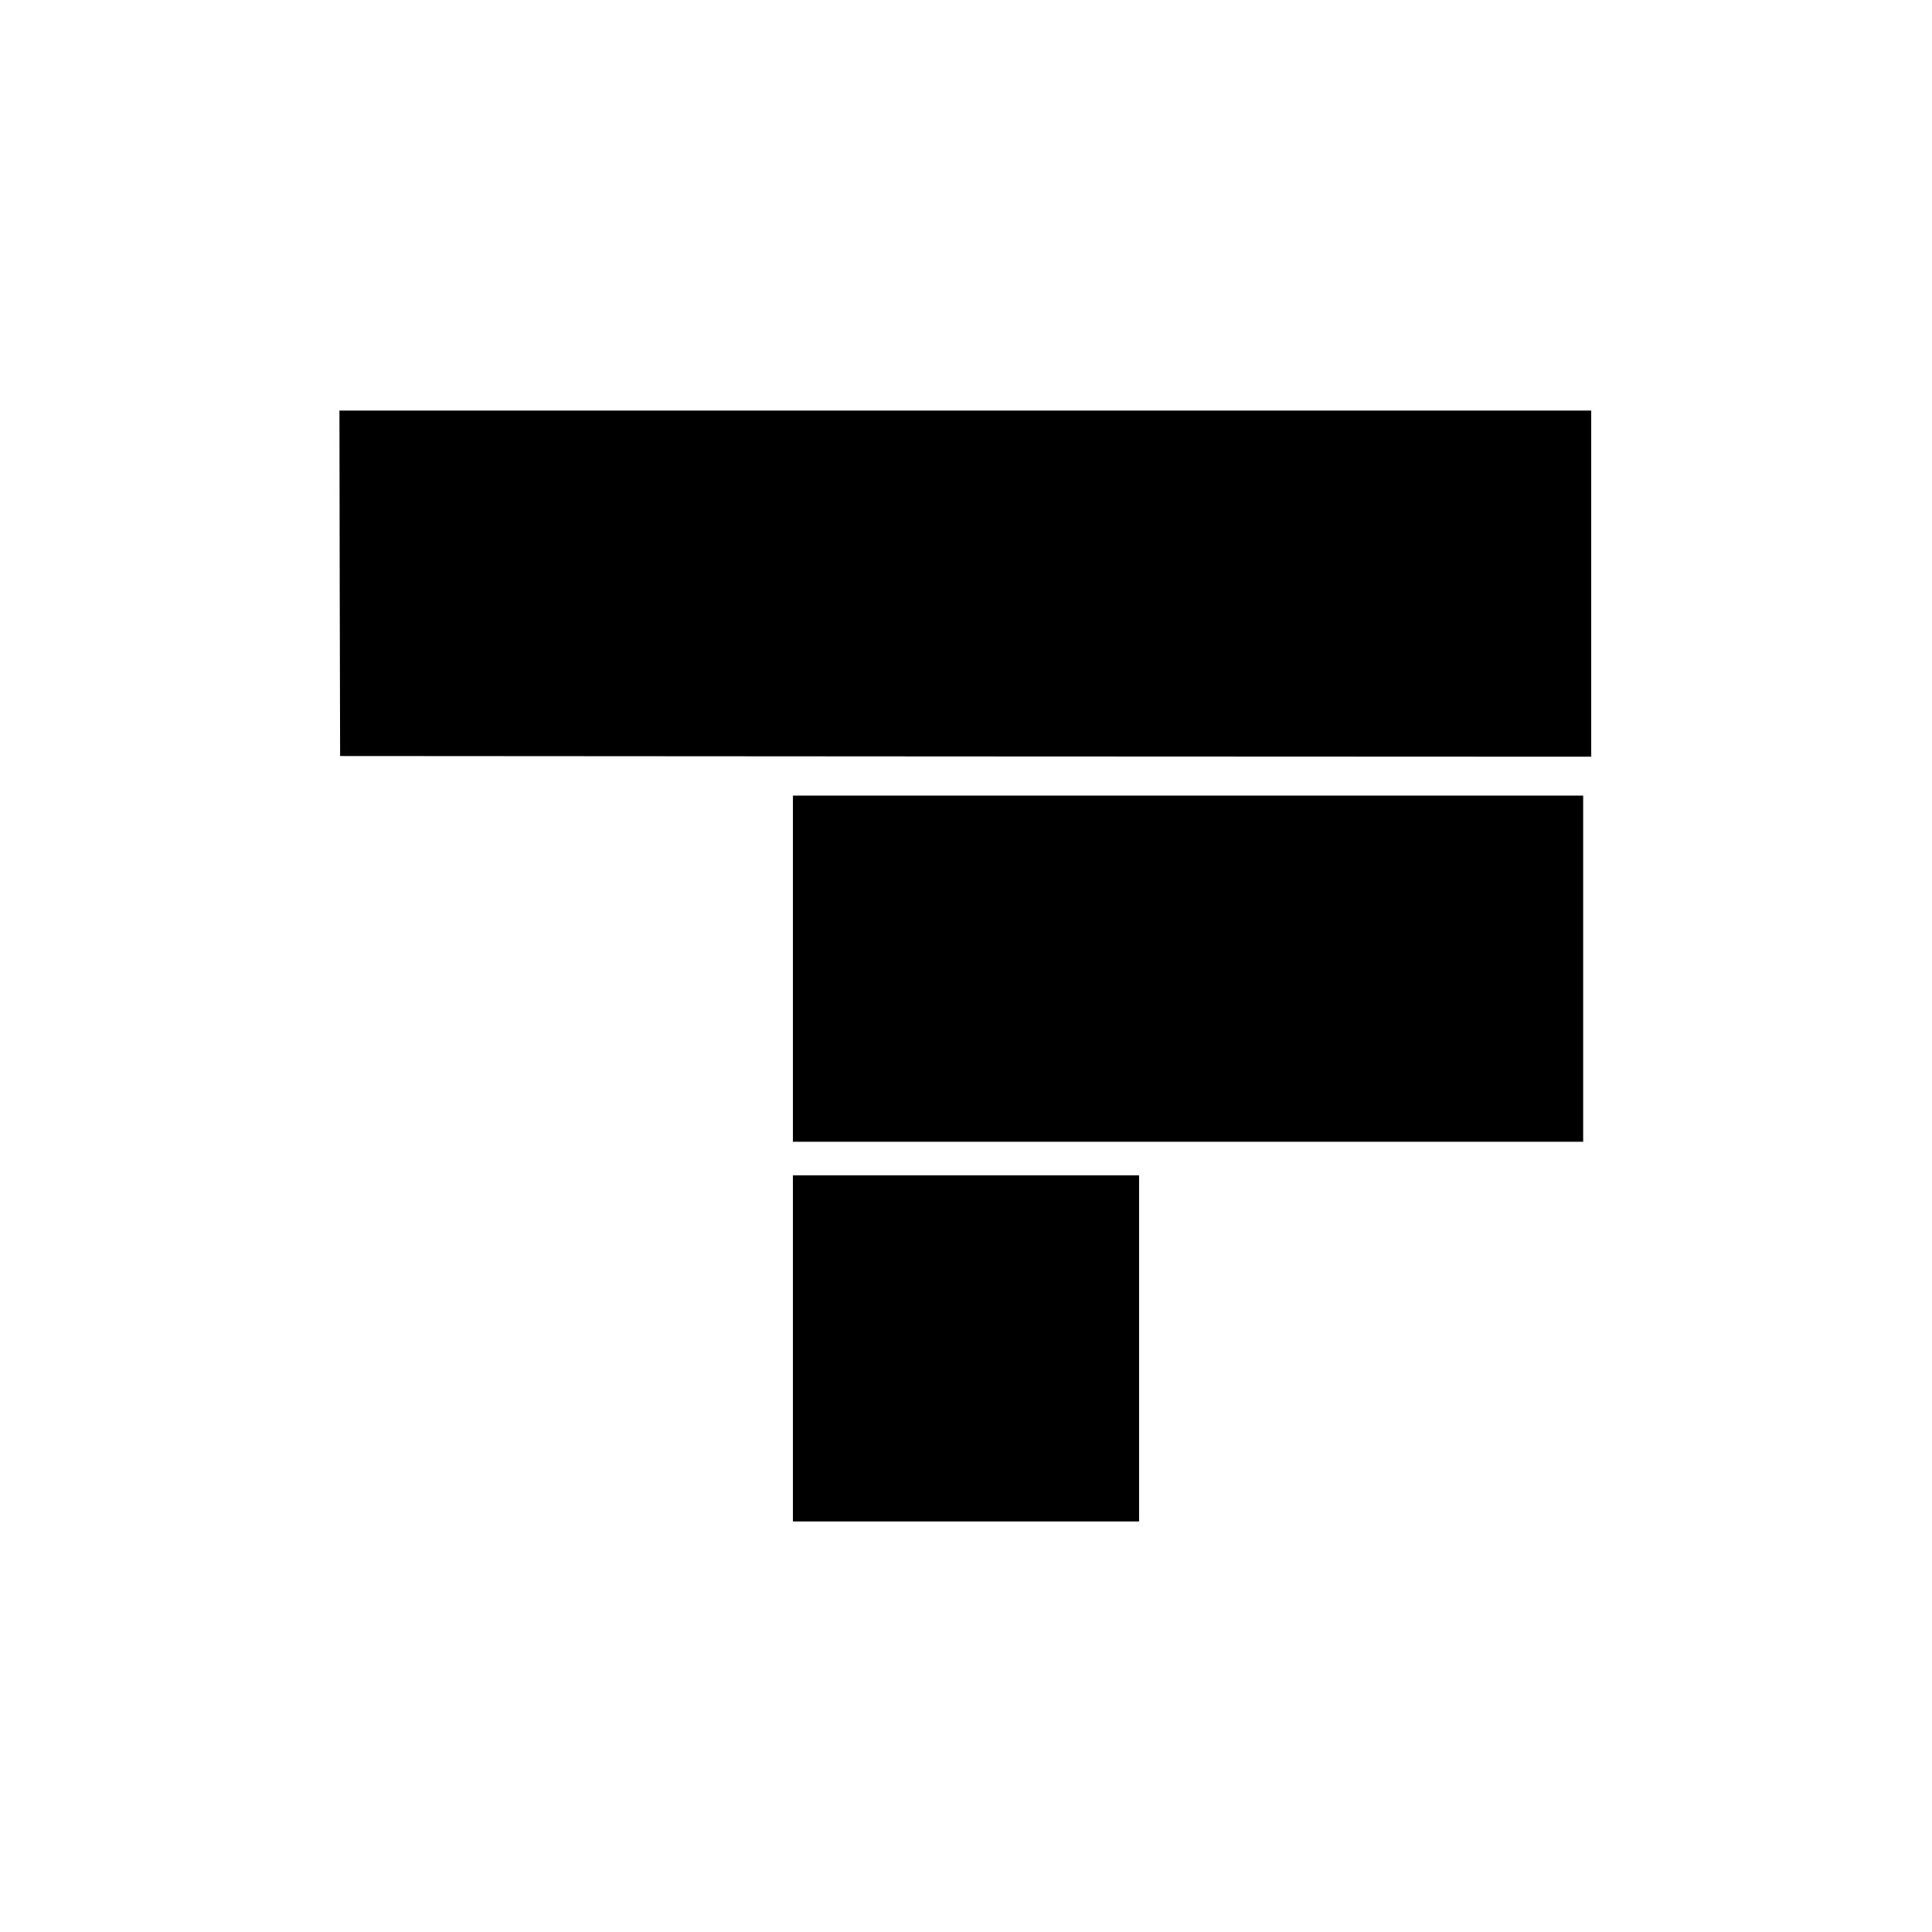 <?xml version="1.0" standalone="no"?>
<!DOCTYPE svg PUBLIC "-//W3C//DTD SVG 20010904//EN"
 "http://www.w3.org/TR/2001/REC-SVG-20010904/DTD/svg10.dtd">
<svg version="1.0" xmlns="http://www.w3.org/2000/svg"
 width="1440pt" height="1440pt" viewBox="0 0 1440 1440"
 preserveAspectRatio="xMidYMid meet">
<g transform="translate(0,1440) scale(0.1,-0.1)"
fill="#000000" stroke="none">
<path d="M2532 10053 l3 -1288 4663 -3 4662 -2 0 1290 0 1290 -4665 0 -4665 0
2 -1287z"/>
<path d="M5910 7180 l0 -1290 2945 0 2945 0 0 1290 0 1290 -2945 0 -2945 0 0
-1290z"/>
<path d="M5910 4350 l0 -1290 1290 0 1290 0 0 1290 0 1290 -1290 0 -1290 0 0
-1290z"/>
</g>
</svg>
